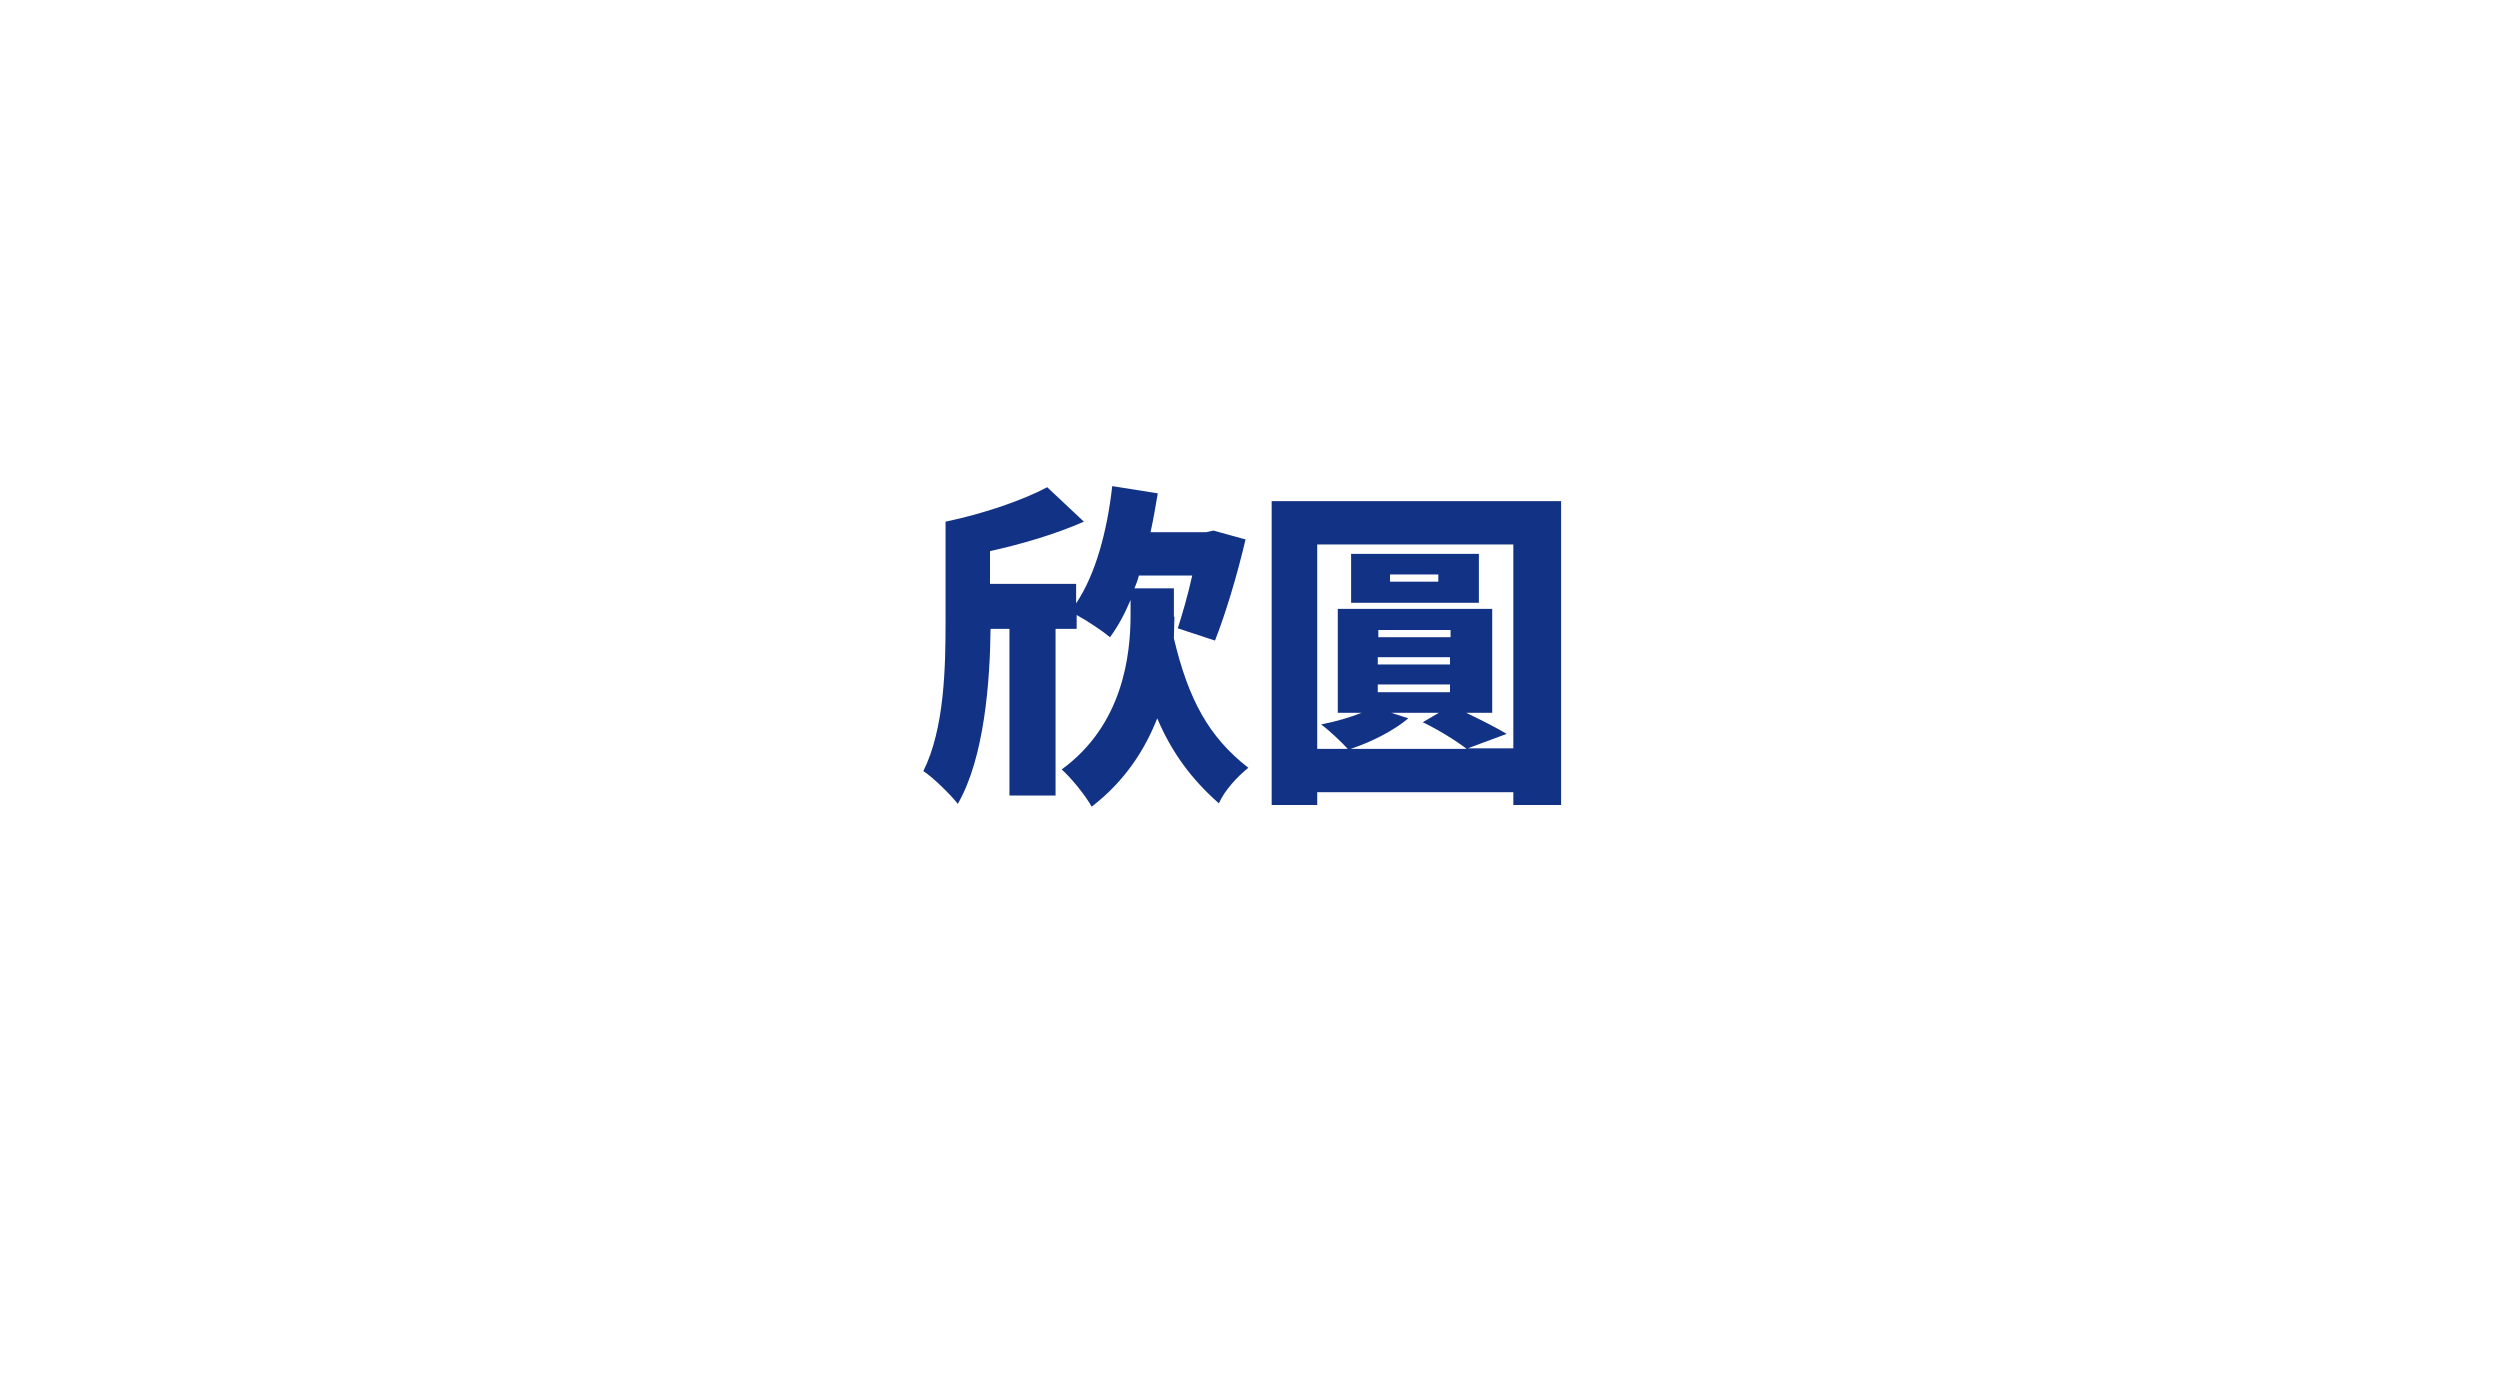 <?xml version="1.0" encoding="utf-8"?>
<!-- Generator: Adobe Illustrator 24.2.1, SVG Export Plug-In . SVG Version: 6.00 Build 0)  -->
<svg version="1.1" id="圖層_1" xmlns="http://www.w3.org/2000/svg" xmlns:xlink="http://www.w3.org/1999/xlink" x="0px" y="0px"
	 viewBox="0 0 450 250" style="enable-background:new 0 0 450 250;" xml:space="preserve">
<style type="text/css">
	.st0{enable-background:new    ;}
	.st1{fill:#113285;}
</style>
<g class="st0">
	<path class="st1" d="M211.4,111c0,1.2-0.1,2.5-0.1,3.9c2.6,11,6.3,17.8,13.4,23.3c-2,1.6-4.3,4.1-5.3,6.4c-5-4.4-8.5-9.2-11.1-15.3
		c-2.2,5.6-5.8,11.3-11.8,15.9c-1.1-2-3.7-5.2-5.4-6.7c11-8,12.4-20.5,12.4-27.8V108c-1.1,2.6-2.3,4.8-3.7,6.7c-1.3-1.1-4-2.9-6-4
		v2.5h-3.8v30h-8.3v-30h-3.4c-0.1,9.4-1.1,23.2-5.9,31.5c-1.2-1.6-4.6-4.9-6.2-5.9c3.8-7.6,4-18.7,4-26.8V93.9
		c6.7-1.4,13.8-3.8,18.3-6.2l6.6,6.2c-5,2.2-11,4-16.9,5.3v5.9h15.5v3.5c3.5-5.2,5.6-13,6.5-21.1l8.2,1.3c-0.4,2.4-0.8,4.7-1.3,7h10
		l1.3-0.3l5.8,1.6c-1.5,6.4-3.6,13.4-5.5,18.2l-6.7-2.2c0.8-2.5,1.8-5.9,2.6-9.5H205c-0.2,0.8-0.5,1.6-0.8,2.3h7.1V111z"/>
	<path class="st1" d="M281,90.2v54.7h-8.6v-2.3h-35.3v2.3h-8.2V90.2H281z M272.4,134.8V98h-35.3v36.8h5.5c-1.1-1.2-3.4-3.4-4.8-4.4
		c2.6-0.5,5.3-1.3,7.3-2.1h-4.3v-18.7h27.8v18.7h-4.7c2.7,1.3,5.5,2.7,7.3,3.8l-7,2.6H272.4z M250.4,128.3l3.1,1
		c-2.6,2.2-6.7,4.3-10.4,5.5H264c-1.8-1.4-5-3.4-7.9-4.8l2.9-1.7H250.4z M243.2,99.7h23v8.8h-23V99.7z M261.1,113.4h-13v1.3h13
		V113.4z M248,118.3v1.3h13v-1.3H248z M248,123.2v1.4h13v-1.4H248z M250.2,104.7h8.7v-1.3h-8.7V104.7z"/>
</g>
</svg>
